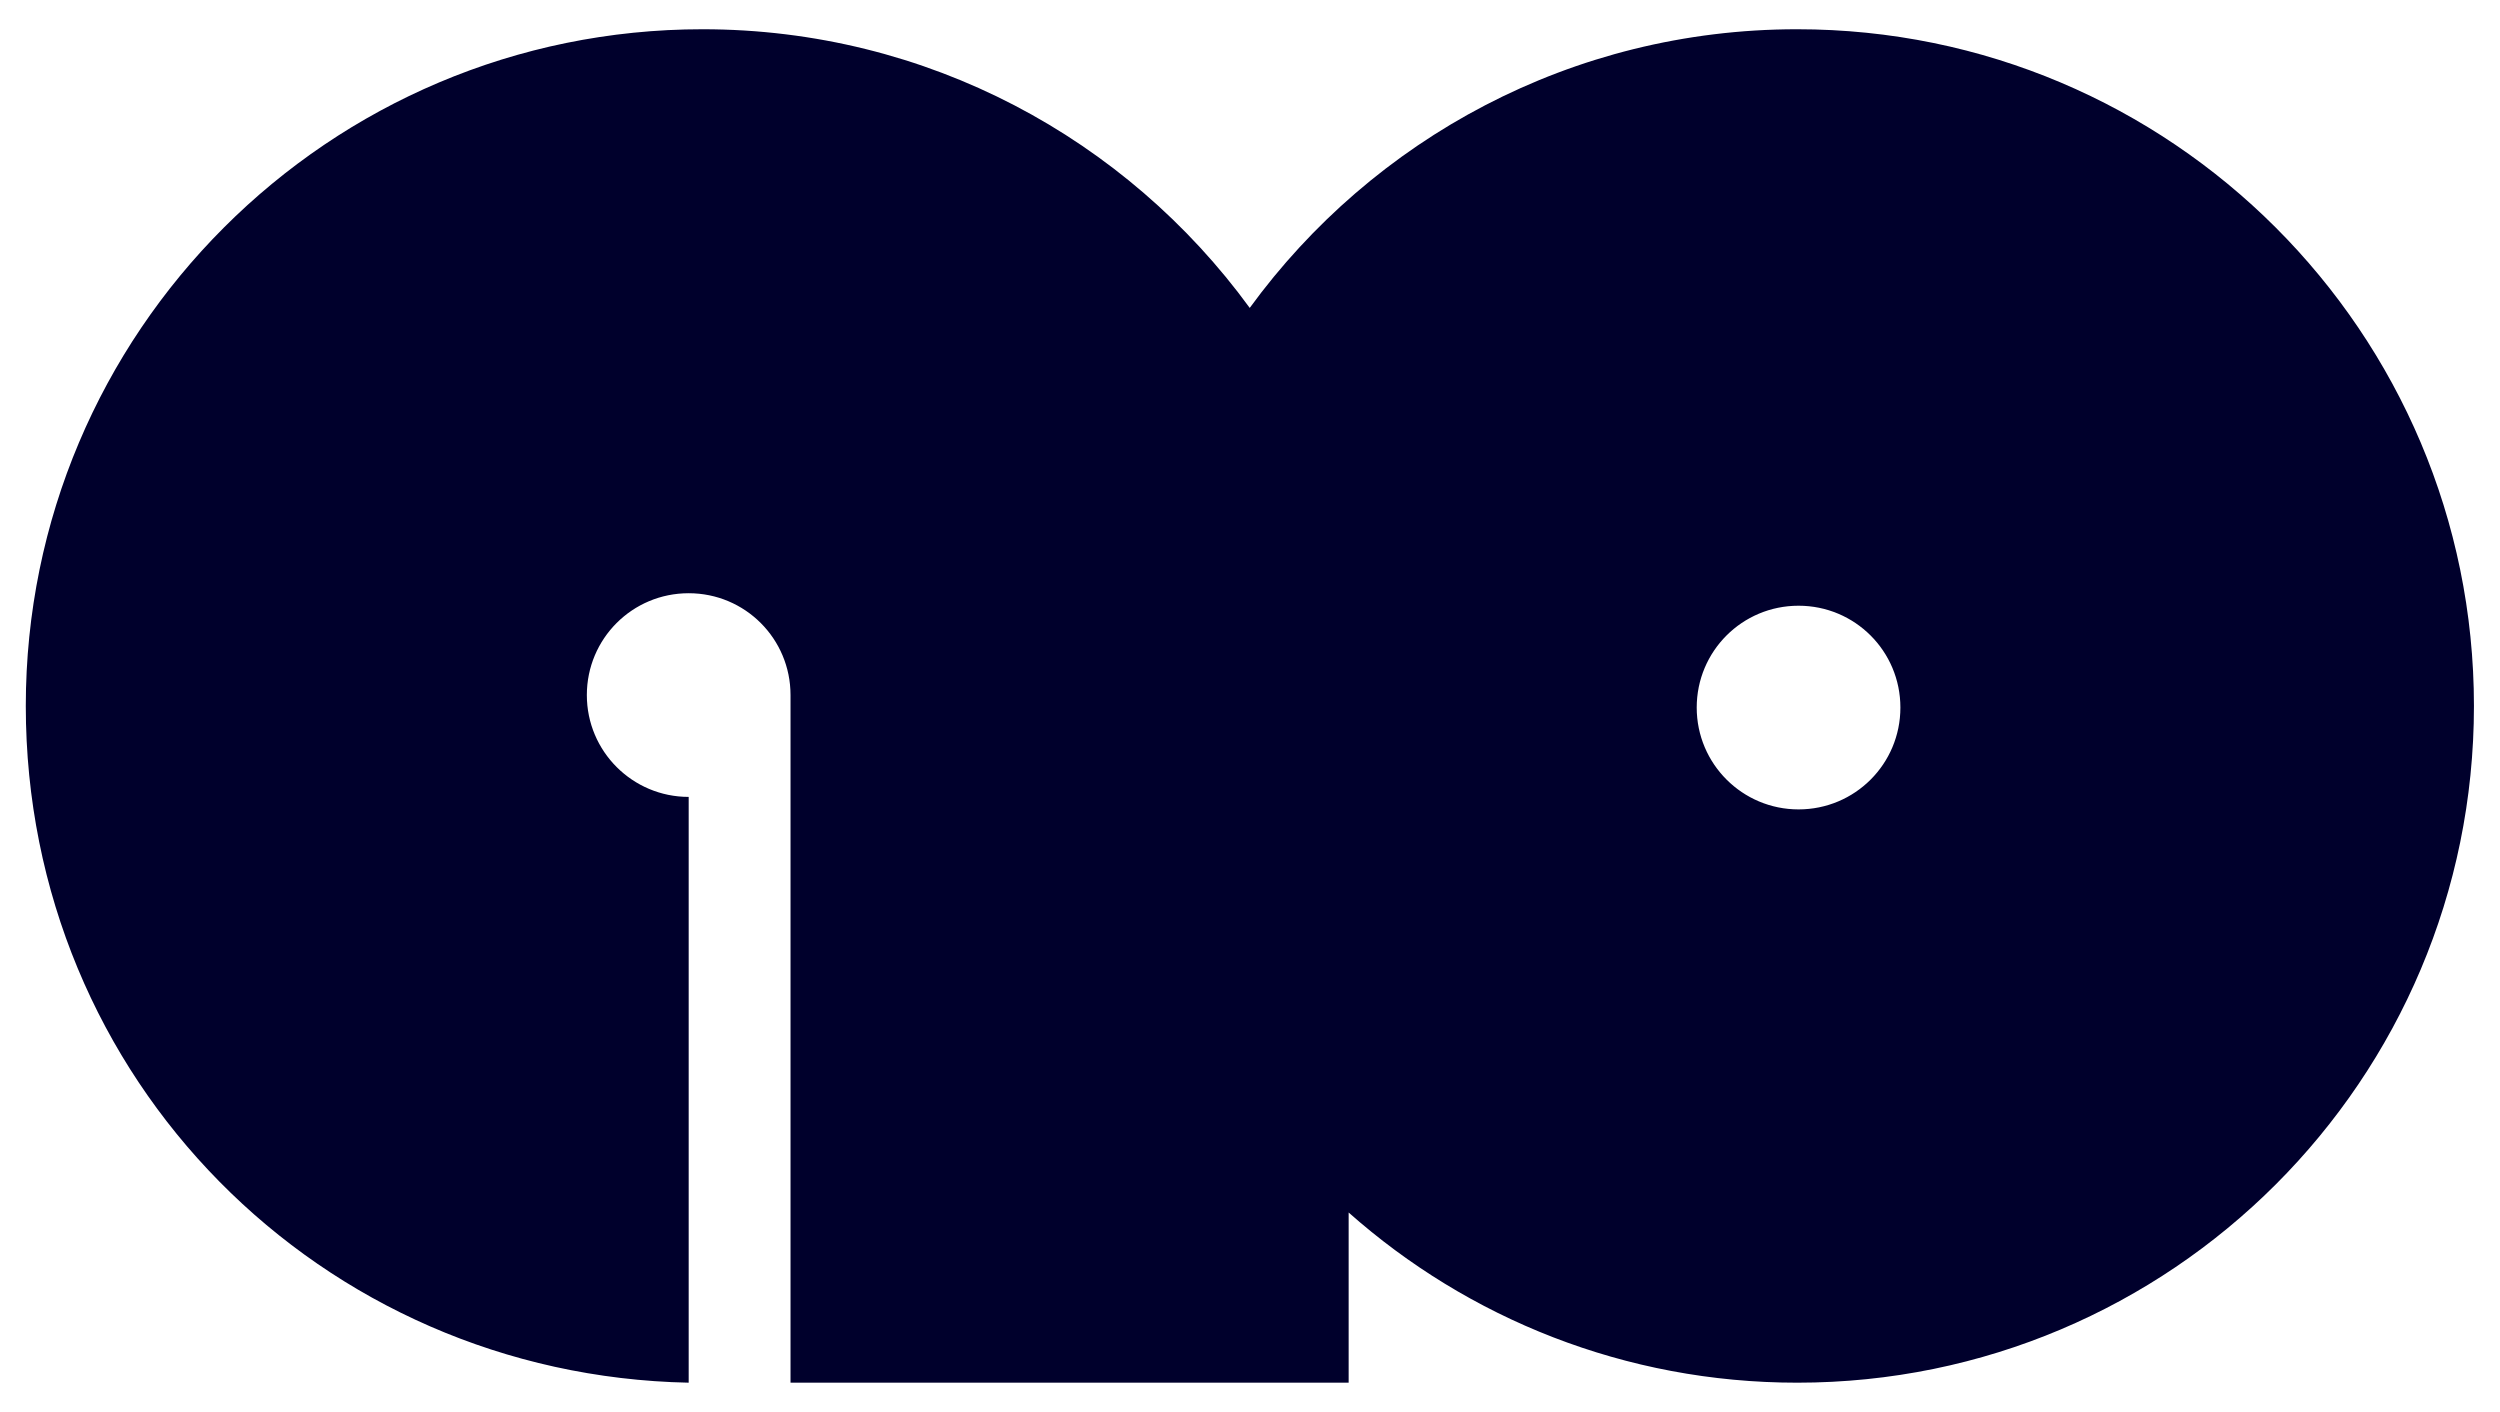 <?xml version="1.0" encoding="UTF-8"?>
<svg id="Layer_1" xmlns="http://www.w3.org/2000/svg" version="1.1" viewBox="0 0 940.2 531">
  <!-- Generator: Adobe Illustrator 29.4.0, SVG Export Plug-In . SVG Version: 2.1.0 Build 152)  -->
  <defs>
    <style>
      .st0 {
        fill: #00002c;
      }
    </style>
  </defs>
  <path class="st0" d="M675.8,11c-84.6,0-159.5,41.3-205.8,104.8-46.3-63.5-121.2-104.8-205.8-104.8C123.6,11,9.7,125,9.7,265.5s111.1,251.7,249.3,254.5v-220.3c-21.1,0-38.3-17.1-38.3-38.3s17.1-38.3,38.3-38.3,38.3,17.1,38.3,38.3,0,1.6,0,2.3h0v256.3h209.9v-64c44.9,39.8,104,64,168.7,64,140.6,0,254.5-114,254.5-254.5S816.4,11,675.9,11h0ZM676.4,304.4c-21.1,0-38.3-17.1-38.3-38.3s17.1-38.3,38.3-38.3,38.3,17.1,38.3,38.3-17.1,38.3-38.3,38.3Z"/>
</svg>